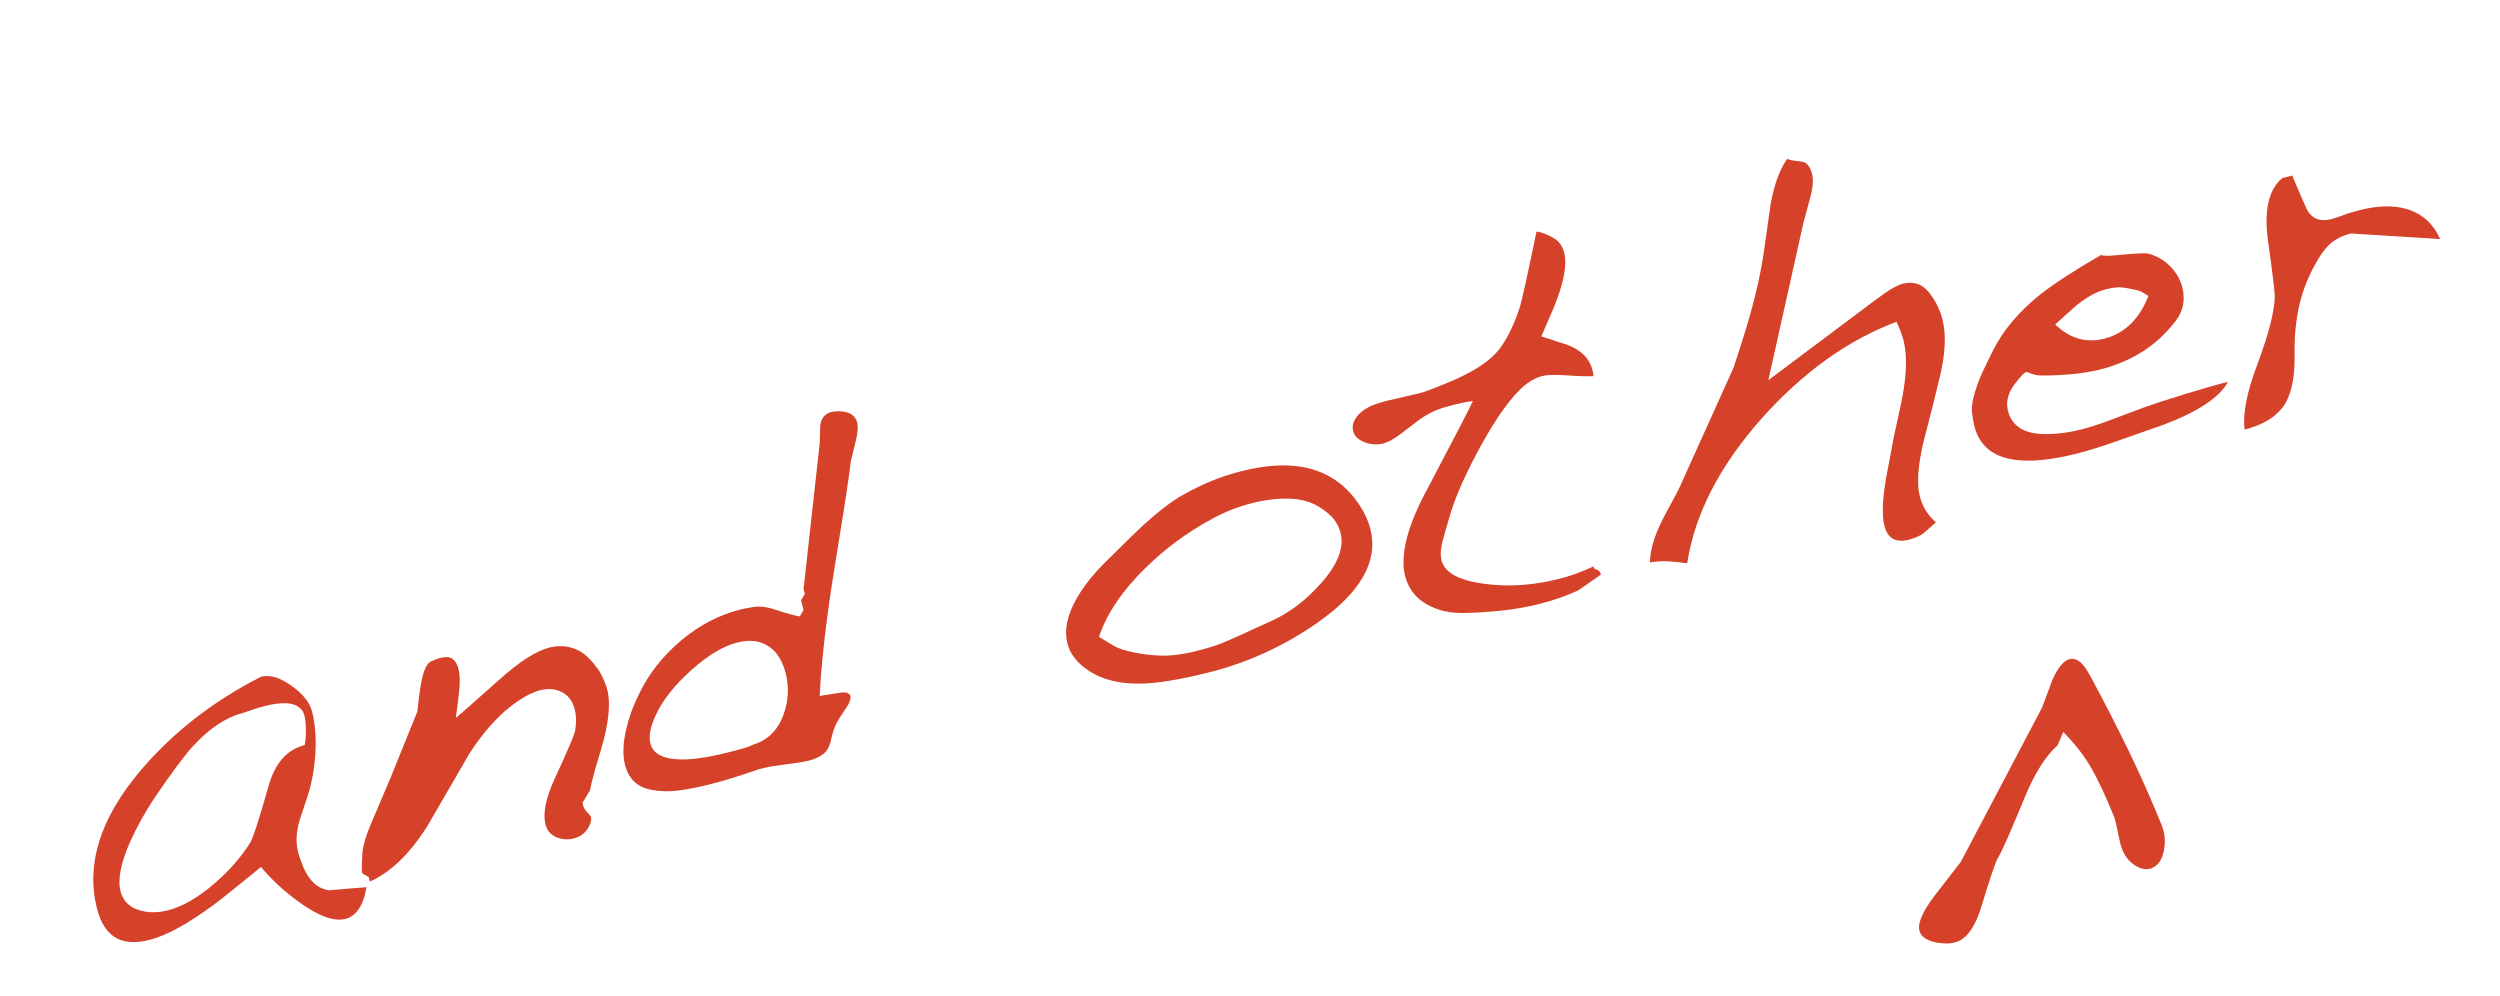 <?xml version="1.0" encoding="UTF-8"?>
<svg width="118px" height="47px" viewBox="0 0 118 47" version="1.1" xmlns="http://www.w3.org/2000/svg" xmlns:xlink="http://www.w3.org/1999/xlink">
    <title>Group</title>
    <g id="Page-1" stroke="none" stroke-width="1" fill="none" fill-rule="evenodd">
        <g id="Large" transform="translate(-675, -156)" fill="#D6412A">
            <g id="Group" transform="translate(675.812, 156.153)">
                <g id="and-other" transform="translate(58, 23.416) rotate(-14) translate(-58, -23.416)translate(0, 14)" fill-rule="nonzero">
                    <path d="M12.804,8.47 C12.804,9.101 12.69,9.768 12.463,10.472 C12.236,11.176 11.942,11.81 11.583,12.375 C11.224,12.94 11.029,13.244 11,13.288 C10.707,13.787 10.56,14.271 10.56,14.74 C10.56,14.945 10.582,15.195 10.626,15.488 C10.743,16.207 11.051,16.661 11.55,16.852 C12.122,16.94 12.701,17.035 13.288,17.138 C13.112,17.549 12.91,17.853 12.683,18.051 C12.456,18.249 12.217,18.348 11.968,18.348 C11.411,18.348 10.773,17.923 10.054,17.072 C9.482,16.397 9.027,15.708 8.69,15.004 C7.267,15.679 6.387,16.082 6.05,16.214 C4.657,16.786 3.549,17.072 2.728,17.072 C2.097,17.072 1.613,16.925 1.276,16.632 C0.895,16.295 0.704,15.752 0.704,15.004 C0.704,12.863 1.892,10.934 4.268,9.218 C6.189,7.839 8.389,6.864 10.868,6.292 C11.293,6.292 11.722,6.545 12.155,7.051 C12.588,7.557 12.804,8.03 12.804,8.47 Z M12.32,8.228 C12.203,8.023 12.005,7.88 11.726,7.799 C11.447,7.718 11.132,7.678 10.78,7.678 C10.545,7.678 10.336,7.685 10.153,7.7 C9.97,7.715 9.805,7.729 9.658,7.744 C8.807,7.744 7.898,8.067 6.93,8.712 C6.446,9.035 5.661,9.68 4.576,10.648 C3.989,11.191 3.469,11.748 3.014,12.32 C2.325,13.2 1.98,13.926 1.98,14.498 C1.98,15.055 2.281,15.466 2.882,15.73 C3.19,15.862 3.535,15.928 3.916,15.928 C4.635,15.928 5.456,15.693 6.38,15.224 C7.172,14.828 7.861,14.351 8.448,13.794 C8.639,13.618 9.145,12.811 9.966,11.374 C10.523,10.406 11.227,9.922 12.078,9.922 C12.151,9.79 12.225,9.581 12.298,9.295 C12.371,9.009 12.408,8.778 12.408,8.602 C12.408,8.426 12.379,8.301 12.32,8.228 Z" id="Shape"></path>
                    <path d="M13.506,16.698 L13.264,16.456 C13.249,16.397 13.282,16.232 13.363,15.961 C13.443,15.69 13.491,15.532 13.506,15.488 C13.638,15.136 13.872,14.74 14.21,14.3 C15.178,13.009 15.669,12.357 15.684,12.342 C16.329,11.462 16.974,10.575 17.62,9.68 C17.825,9.123 17.994,8.697 18.126,8.404 C18.375,7.861 18.606,7.572 18.819,7.535 C19.031,7.498 19.163,7.48 19.215,7.48 C19.266,7.48 19.299,7.48 19.314,7.48 C19.563,7.48 19.739,7.542 19.842,7.667 C19.944,7.792 19.996,7.971 19.996,8.206 C19.996,8.47 19.922,8.804 19.776,9.207 C19.629,9.61 19.475,10.01 19.314,10.406 C19.416,10.362 20.223,9.944 21.734,9.152 C22.863,8.551 23.758,8.25 24.418,8.25 C24.828,8.25 25.199,8.36 25.529,8.58 C25.859,8.8 26.126,9.167 26.332,9.68 C26.405,9.827 26.464,10.017 26.508,10.252 C26.552,10.487 26.574,10.685 26.574,10.846 C26.574,11.55 26.229,12.474 25.54,13.618 C25.056,14.425 24.755,14.967 24.638,15.246 L24.154,15.73 C24.124,15.891 24.154,16.049 24.242,16.203 C24.33,16.357 24.374,16.449 24.374,16.478 C24.374,16.61 24.3,16.757 24.154,16.918 C23.934,17.153 23.662,17.27 23.34,17.27 C23.061,17.27 22.812,17.193 22.592,17.039 C22.372,16.885 22.247,16.691 22.218,16.456 C22.144,15.899 22.452,15.187 23.142,14.322 C24.066,13.178 24.564,12.518 24.638,12.342 C24.784,12.005 24.858,11.682 24.858,11.374 C24.858,10.978 24.729,10.666 24.473,10.439 C24.216,10.212 23.89,10.098 23.494,10.098 C23.332,10.098 23.149,10.12 22.944,10.164 C21.829,10.428 20.692,11.103 19.534,12.188 C18.595,13.156 17.656,14.124 16.718,15.092 C15.603,16.133 14.532,16.742 13.506,16.918 L13.506,16.698 Z" id="Path"></path>
                    <path d="M36.471,9.438 L36.471,8.954 L36.713,8.712 L36.713,8.47 C37.52,6.299 38.326,4.121 39.133,1.936 C39.265,1.437 39.346,1.159 39.375,1.1 C39.507,0.821 39.72,0.682 40.013,0.682 C40.057,0.682 40.167,0.697 40.343,0.726 C40.607,0.799 40.794,0.898 40.904,1.023 C41.014,1.148 41.069,1.291 41.069,1.452 C41.069,1.657 40.985,1.921 40.816,2.244 C40.647,2.567 40.49,2.867 40.343,3.146 C40.02,3.982 39.544,5.13 38.913,6.589 C38.282,8.048 37.806,9.189 37.483,10.01 C36.94,11.389 36.522,12.569 36.229,13.552 C36.61,13.581 36.94,13.611 37.219,13.64 C37.498,13.669 37.637,13.765 37.637,13.926 C37.637,13.999 37.571,14.117 37.439,14.278 C37.102,14.586 36.874,14.799 36.757,14.916 C36.566,15.121 36.401,15.371 36.262,15.664 C36.123,15.957 35.95,16.152 35.745,16.247 C35.54,16.342 35.283,16.39 34.975,16.39 C34.77,16.39 34.425,16.361 33.941,16.302 C33.457,16.243 33.098,16.214 32.863,16.214 L32.599,16.214 C32.291,16.243 31.913,16.273 31.466,16.302 C31.019,16.331 30.597,16.346 30.201,16.346 C29.6,16.346 29.09,16.32 28.672,16.269 C28.254,16.218 27.869,16.115 27.517,15.961 C27.165,15.807 26.912,15.605 26.758,15.356 C26.604,15.107 26.527,14.813 26.527,14.476 C26.527,13.992 26.688,13.442 27.011,12.826 C27.275,12.313 27.605,11.829 28.001,11.374 C28.676,10.567 29.515,9.918 30.52,9.427 C31.525,8.936 32.548,8.69 33.589,8.69 C33.794,8.69 33.948,8.697 34.051,8.712 C34.403,8.712 34.777,8.837 35.173,9.086 C35.701,9.423 36.053,9.621 36.229,9.68 L36.471,9.438 Z M28.485,12.584 C28.118,13.039 27.935,13.442 27.935,13.794 C27.935,14.278 28.309,14.63 29.057,14.85 C29.614,15.011 30.362,15.092 31.301,15.092 C31.8,15.092 32.152,15.085 32.357,15.07 C32.592,15.026 32.753,15.004 32.841,15.004 C33.457,14.916 33.959,14.586 34.348,14.014 C34.737,13.442 34.931,12.819 34.931,12.144 C34.931,11.557 34.792,11.095 34.513,10.758 C34.19,10.362 33.714,10.164 33.083,10.164 C32.379,10.164 31.554,10.417 30.608,10.923 C29.662,11.429 28.954,11.983 28.485,12.584 Z" id="Shape"></path>
                    <path d="M63.004,10.648 C63.239,11.205 63.356,11.726 63.356,12.21 C63.356,13.765 62.19,14.989 59.858,15.884 C58.054,16.573 56.199,16.918 54.292,16.918 C52.899,16.918 51.828,16.83 51.08,16.654 C49.863,16.375 48.998,15.825 48.484,15.004 C48.382,14.828 48.305,14.659 48.253,14.498 C48.202,14.337 48.176,14.153 48.176,13.948 C48.176,13.332 48.477,12.701 49.078,12.056 C49.548,11.557 50.156,11.088 50.904,10.648 C52.063,9.959 52.767,9.548 53.016,9.416 C53.896,8.947 54.611,8.639 55.161,8.492 C55.711,8.345 56.217,8.239 56.679,8.173 C57.141,8.107 57.636,8.074 58.164,8.074 C59.294,8.074 60.24,8.25 61.002,8.602 C61.926,9.027 62.594,9.709 63.004,10.648 Z M50.178,14.52 C50.398,14.769 50.816,15.026 51.432,15.29 C51.96,15.51 52.415,15.649 52.796,15.708 C53.178,15.767 53.544,15.796 53.896,15.796 C54.468,15.796 54.916,15.774 55.238,15.73 C55.561,15.686 56.456,15.525 57.922,15.246 C58.773,15.07 59.609,14.703 60.43,14.146 C61.442,13.471 61.948,12.767 61.948,12.034 C61.948,11.799 61.901,11.572 61.805,11.352 C61.71,11.132 61.545,10.897 61.31,10.648 C60.988,10.296 60.559,10.043 60.023,9.889 C59.488,9.735 58.905,9.658 58.274,9.658 C57.57,9.658 56.888,9.746 56.228,9.922 C54.952,10.245 53.742,10.743 52.598,11.418 C51.278,12.195 50.31,13.068 49.694,14.036 L50.178,14.52 Z" id="Shape"></path>
                    <path d="M75.08,0.968 C75.285,1.173 75.388,1.437 75.388,1.76 C75.388,2.361 75.006,3.175 74.244,4.202 C73.95,4.583 73.664,4.957 73.386,5.324 C73.752,5.559 74.126,5.793 74.508,6.028 C75.065,6.424 75.344,6.901 75.344,7.458 C75.344,7.575 75.336,7.671 75.322,7.744 C74.984,7.671 74.57,7.553 74.079,7.392 C73.587,7.231 73.217,7.15 72.968,7.15 C72.748,7.15 72.513,7.198 72.264,7.293 C72.014,7.388 71.743,7.539 71.45,7.744 C70.76,8.228 69.968,8.969 69.074,9.966 C68.179,10.963 67.519,11.836 67.094,12.584 C66.903,12.907 66.716,13.233 66.533,13.563 C66.349,13.893 66.258,14.183 66.258,14.432 C66.258,14.667 66.342,14.89 66.511,15.103 C66.679,15.316 66.954,15.525 67.336,15.73 C68.538,16.331 69.895,16.632 71.406,16.632 C71.978,16.632 72.557,16.573 73.144,16.456 C73.144,16.5 73.151,16.537 73.166,16.566 C73.342,16.683 73.415,16.801 73.386,16.918 L72.176,17.38 C71.853,17.439 71.534,17.483 71.219,17.512 C70.903,17.541 70.562,17.556 70.196,17.556 C69.668,17.556 69.121,17.519 68.557,17.446 C67.992,17.373 67.376,17.263 66.709,17.116 C66.041,16.969 65.491,16.687 65.059,16.269 C64.626,15.851 64.41,15.334 64.41,14.718 C64.41,14.366 64.498,13.977 64.674,13.552 C64.967,12.833 65.495,12.049 66.258,11.198 C68.34,8.866 69.426,7.634 69.514,7.502 C69.367,7.487 69.228,7.476 69.096,7.469 C68.964,7.462 68.802,7.458 68.612,7.458 C68.23,7.458 67.922,7.476 67.688,7.513 C67.453,7.55 67.174,7.627 66.852,7.744 C66.382,7.949 66.045,8.096 65.84,8.184 C65.458,8.345 65.143,8.426 64.894,8.426 C64.674,8.426 64.439,8.36 64.19,8.228 C63.852,8.023 63.684,7.781 63.684,7.502 C63.684,7.223 63.852,6.981 64.19,6.776 C64.38,6.673 64.582,6.604 64.795,6.567 C65.007,6.53 65.29,6.512 65.642,6.512 C65.803,6.512 65.997,6.516 66.225,6.523 C66.452,6.53 66.705,6.534 66.984,6.534 L67.336,6.534 C68.304,6.431 69.022,6.321 69.492,6.204 C70.372,5.999 71.032,5.698 71.472,5.302 C71.912,4.906 72.337,4.378 72.748,3.718 C72.909,3.454 73.444,2.376 74.354,0.484 C74.368,0.484 74.39,0.484 74.42,0.484 C74.684,0.631 74.904,0.792 75.08,0.968 Z" id="Path"></path>
                    <path d="M87.639,0.968 C87.639,1.261 87.526,1.61 87.298,2.013 C87.071,2.416 86.862,2.794 86.671,3.146 C85.542,5.405 84.413,7.663 83.283,9.922 C84.809,9.277 86.341,8.631 87.881,7.986 C88.6,7.678 89.165,7.443 89.575,7.282 C89.986,7.121 90.316,7.04 90.565,7.04 C90.829,7.04 91.06,7.11 91.258,7.249 C91.456,7.388 91.621,7.641 91.753,8.008 C91.885,8.375 91.951,8.749 91.951,9.13 C91.951,9.863 91.698,10.718 91.192,11.693 C90.686,12.668 90.191,13.596 89.707,14.476 C89.165,15.517 88.893,16.346 88.893,16.962 C88.893,17.461 89.04,17.923 89.333,18.348 C89.113,18.465 88.901,18.575 88.695,18.678 C88.49,18.781 88.219,18.832 87.881,18.832 C87.251,18.832 86.935,18.524 86.935,17.908 C86.935,17.395 87.155,16.647 87.595,15.664 C87.771,15.283 87.947,14.901 88.123,14.52 C88.255,14.212 88.541,13.618 88.981,12.738 C89.612,11.491 89.927,10.465 89.927,9.658 C89.927,9.394 89.891,9.079 89.817,8.712 C87.397,8.991 84.985,9.944 82.579,11.572 C80.086,13.273 78.385,15.209 77.475,17.38 C77.211,17.277 76.947,17.182 76.683,17.094 C76.419,17.006 76.119,16.947 75.781,16.918 C75.928,16.302 76.383,15.583 77.145,14.762 C77.717,14.146 78.069,13.743 78.201,13.552 C79.404,12.027 80.614,10.494 81.831,8.954 C82.462,7.957 82.939,7.172 83.261,6.6 C83.745,5.749 84.156,4.921 84.493,4.114 C84.787,3.381 85.087,2.64 85.395,1.892 C85.777,1.041 86.202,0.411 86.671,0 C86.715,0.059 86.921,0.154 87.287,0.286 C87.522,0.374 87.639,0.601 87.639,0.968 Z" id="Path"></path>
                    <path d="M102.135,8.47 C102.502,8.675 102.788,8.954 102.993,9.306 C103.198,9.658 103.301,10.025 103.301,10.406 C103.301,11.007 103.074,11.491 102.619,11.858 C102.003,12.342 101.361,12.69 100.694,12.903 C100.027,13.116 99.326,13.222 98.593,13.222 C98.168,13.222 97.717,13.185 97.24,13.112 C96.763,13.039 96.298,12.943 95.843,12.826 C95.667,12.782 95.52,12.716 95.403,12.628 C95.286,12.54 95.212,12.496 95.183,12.496 C95.095,12.496 94.912,12.606 94.633,12.826 C94.149,13.178 93.907,13.589 93.907,14.058 C93.907,14.747 94.31,15.224 95.117,15.488 C95.689,15.664 96.334,15.752 97.053,15.752 C97.478,15.752 97.992,15.715 98.593,15.642 C99.194,15.569 99.704,15.51 100.122,15.466 C100.54,15.422 101.2,15.374 102.102,15.323 C103.004,15.272 103.741,15.246 104.313,15.246 C103.756,15.862 102.604,16.273 100.859,16.478 C100.067,16.551 99.282,16.625 98.505,16.698 C98.226,16.727 97.893,16.753 97.504,16.775 C97.115,16.797 96.796,16.808 96.547,16.808 C95.3,16.808 94.325,16.661 93.621,16.368 C92.668,15.972 92.191,15.305 92.191,14.366 C92.191,14.219 92.209,13.999 92.246,13.706 C92.283,13.413 92.477,13.002 92.829,12.474 C92.961,12.269 93.32,11.821 93.907,11.132 C94.596,10.325 95.528,9.651 96.701,9.108 C97.449,8.771 98.534,8.397 99.957,7.986 C100.001,8.045 100.206,8.103 100.573,8.162 C101.482,8.294 102.003,8.397 102.135,8.47 Z M101.409,10.164 C101.365,10.105 101.211,10.014 100.947,9.889 C100.683,9.764 100.478,9.687 100.331,9.658 C100.184,9.629 100.008,9.614 99.803,9.614 C99.275,9.614 98.688,9.783 98.043,10.12 C97.706,10.296 97.376,10.472 97.053,10.648 C97.566,11.455 98.256,11.858 99.121,11.858 C100.118,11.858 100.962,11.374 101.651,10.406 L101.409,10.164 Z" id="Shape"></path>
                    <path d="M109.612,6.534 C109.7,7.121 109.796,7.7 109.898,8.272 C110.03,8.741 110.36,8.976 110.888,8.976 C111.064,8.976 111.262,8.961 111.482,8.932 C111.702,8.903 111.988,8.888 112.34,8.888 C113.191,8.888 113.888,9.042 114.43,9.35 C115.105,9.731 115.516,10.325 115.662,11.132 C114.313,10.707 112.971,10.281 111.636,9.856 C111.299,9.856 110.995,9.911 110.723,10.021 C110.452,10.131 110.162,10.34 109.854,10.648 C109.282,11.22 108.824,11.84 108.479,12.507 C108.135,13.174 107.867,13.926 107.676,14.762 C107.442,15.759 107.112,16.471 106.686,16.896 C106.188,17.38 105.469,17.622 104.53,17.622 C104.618,16.874 105.066,15.921 105.872,14.762 C106.738,13.501 107.258,12.533 107.434,11.858 C107.493,11.609 107.599,10.751 107.753,9.284 C107.907,7.817 108.366,6.901 109.128,6.534 L109.612,6.534 Z" id="Path"></path>
                </g>
                <g id="^" transform="translate(94.688, 40.663) rotate(-22) translate(-94.688, -40.663)translate(87.188, 32.479)" fill-rule="nonzero">
                    <path d="M11.11,3.564 C10.406,3.813 9.614,4.385 8.734,5.28 C7.531,6.512 6.791,7.231 6.512,7.436 C6.321,7.583 5.808,8.177 4.972,9.218 C4.356,9.995 3.791,10.384 3.278,10.384 C3.014,10.384 2.721,10.289 2.398,10.098 C1.987,9.849 1.782,9.585 1.782,9.306 C1.782,8.925 2.215,8.477 3.08,7.964 C3.652,7.627 4.231,7.289 4.818,6.952 C6.915,5.177 9.013,3.403 11.11,1.628 C11.418,1.291 11.726,0.953 12.034,0.616 C12.459,0.205 12.811,0 13.09,0 C13.266,0 13.413,0.084 13.53,0.253 C13.647,0.422 13.728,0.719 13.772,1.144 C13.919,2.449 14.036,3.747 14.124,5.038 C14.212,6.329 14.256,7.612 14.256,8.888 C14.256,9.313 14.135,9.706 13.893,10.065 C13.651,10.424 13.376,10.604 13.068,10.604 C12.775,10.604 12.525,10.435 12.32,10.098 C12.173,9.863 12.1,9.592 12.1,9.284 C12.1,9.108 12.122,8.91 12.166,8.69 C12.269,8.162 12.32,7.825 12.32,7.678 C12.32,6.666 12.276,5.83 12.188,5.17 C12.1,4.51 11.902,3.813 11.594,3.08 L11.11,3.564 Z" id="Path"></path>
                </g>
            </g>
        </g>
    </g>
</svg>